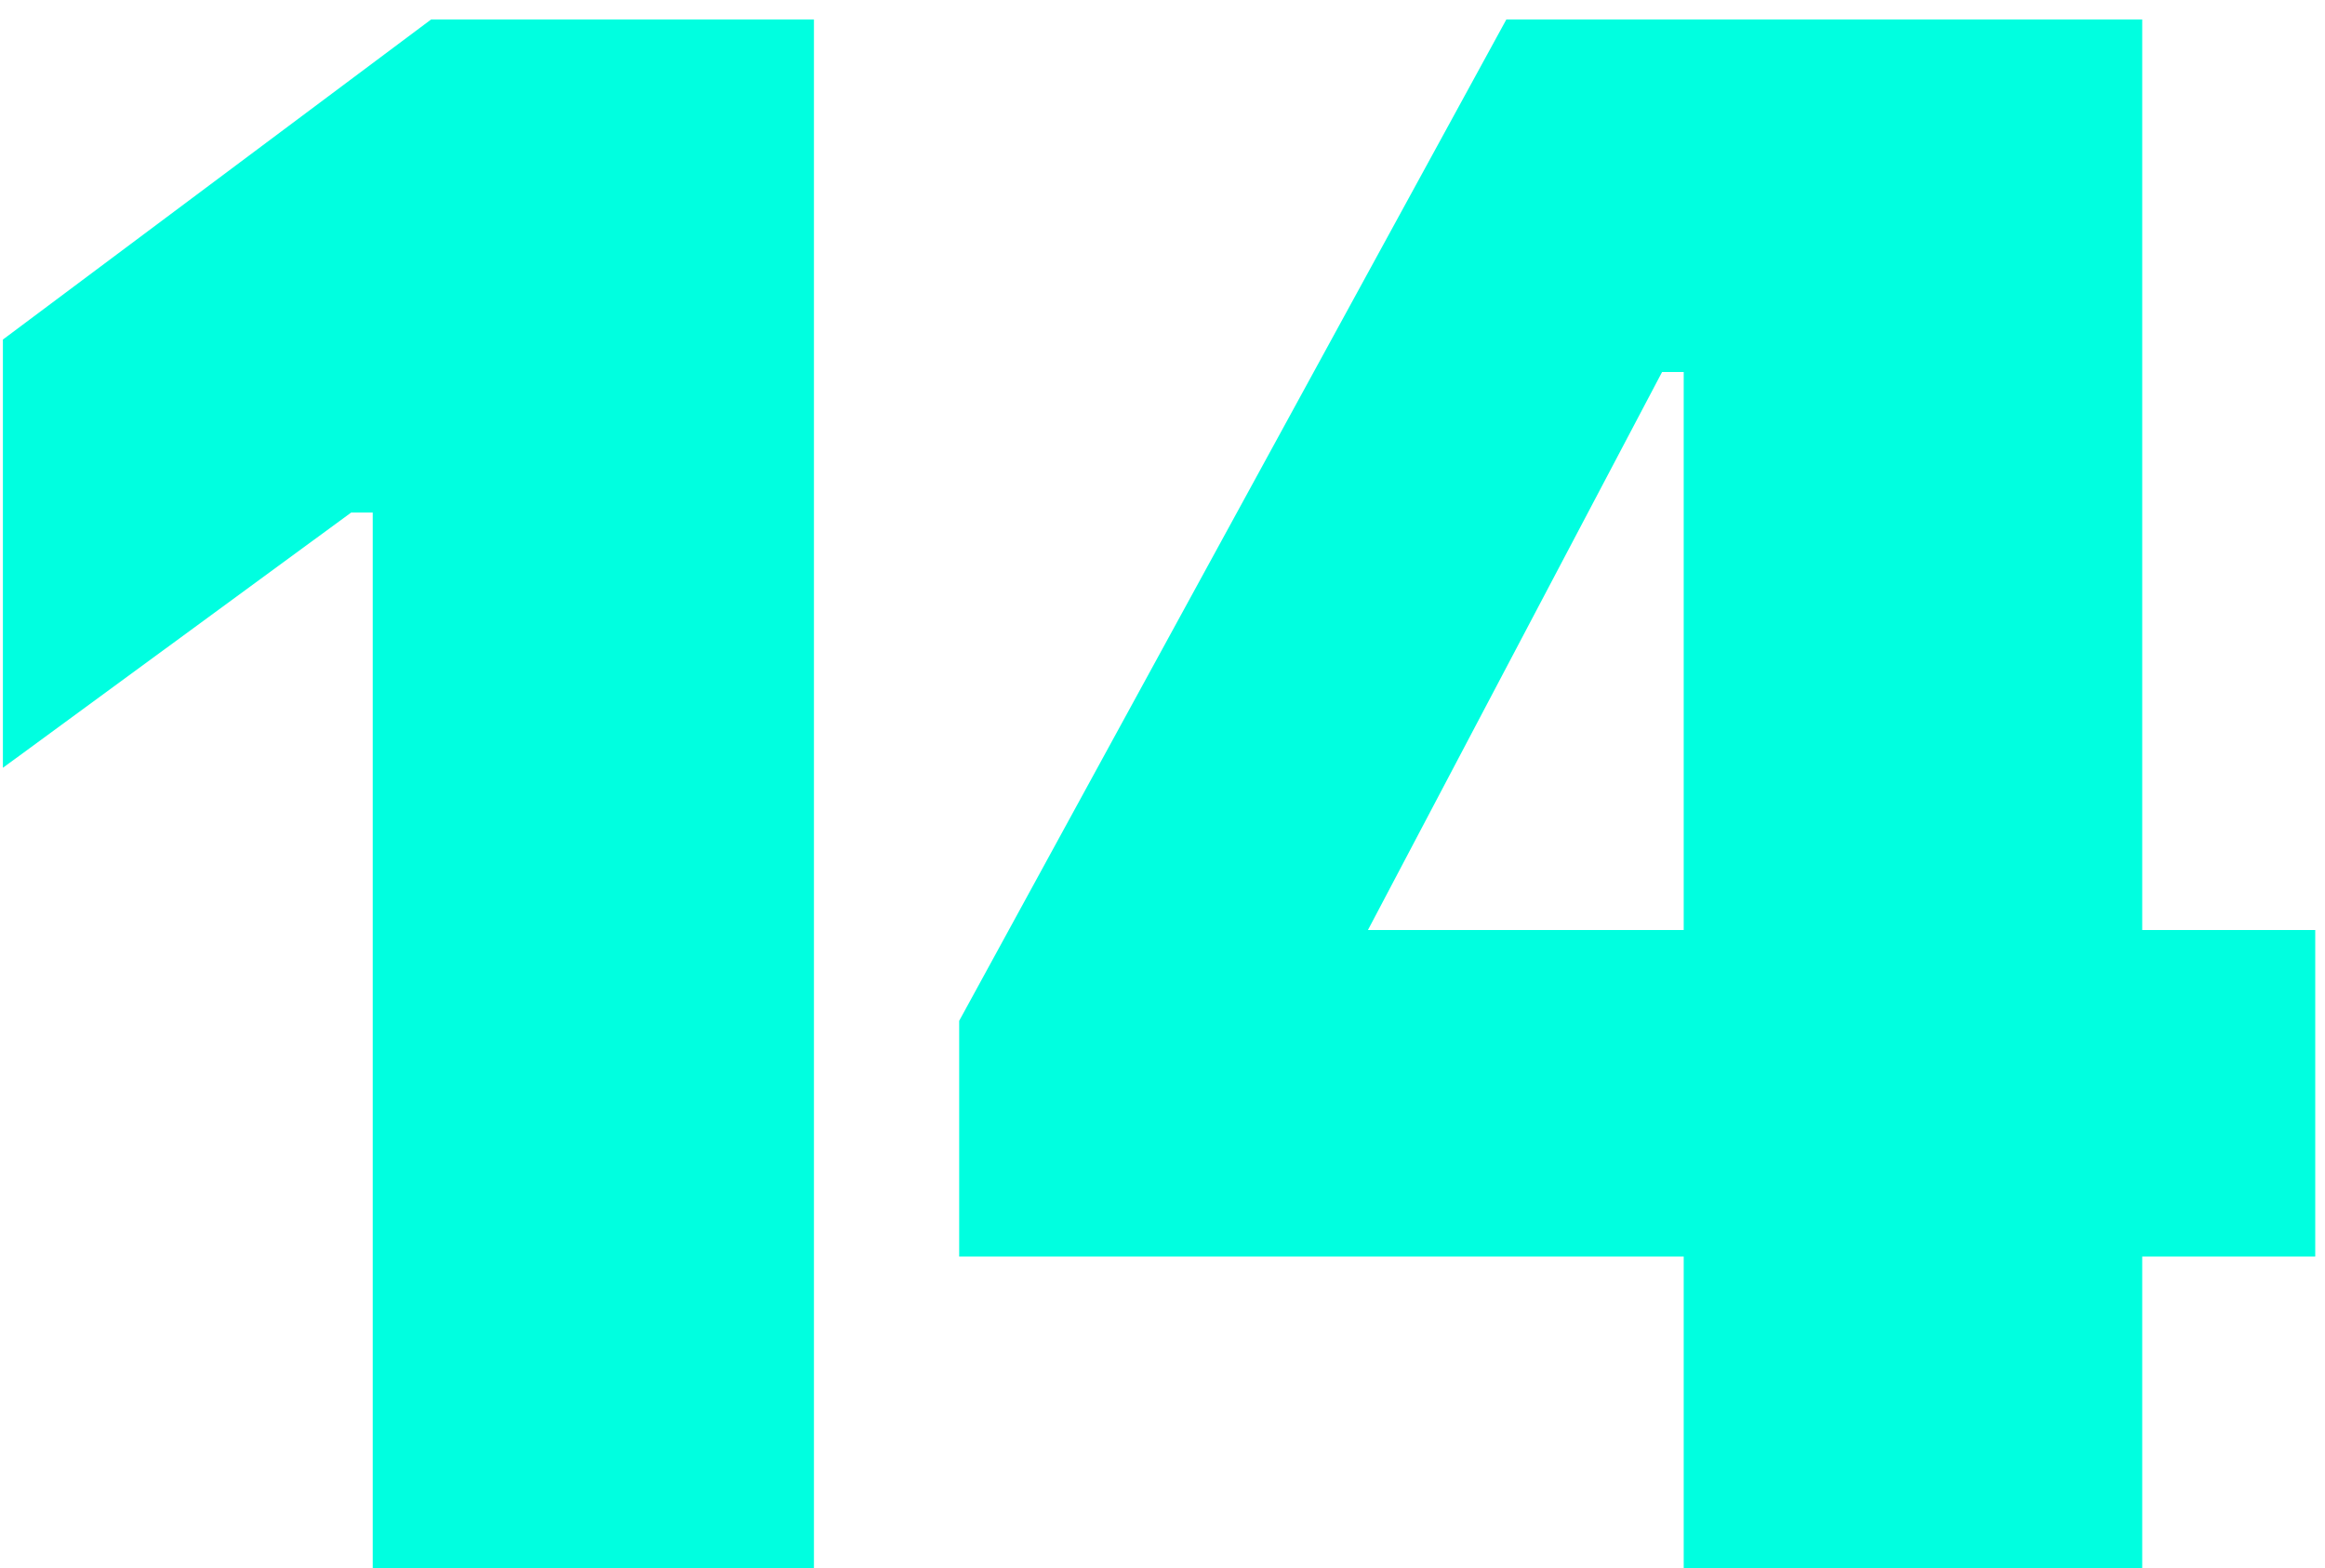 <svg width="86" height="58" viewBox="0 0 86 58" fill="none" xmlns="http://www.w3.org/2000/svg">
<path d="M13.787 58V18.96H12.987L0.107 28.4V12.56L15.947 0.72H30.107V58H13.787Z" fill="#00FFE0"/>
<path d="M62.279 58V46.48H35.479V37.76L55.719 0.72H79.239V34.4H85.639V46.48H79.239V58H62.279ZM50.599 34.4H62.279V13.76H61.479L50.599 34.4Z" fill="#00FFE0"/>
</svg>
